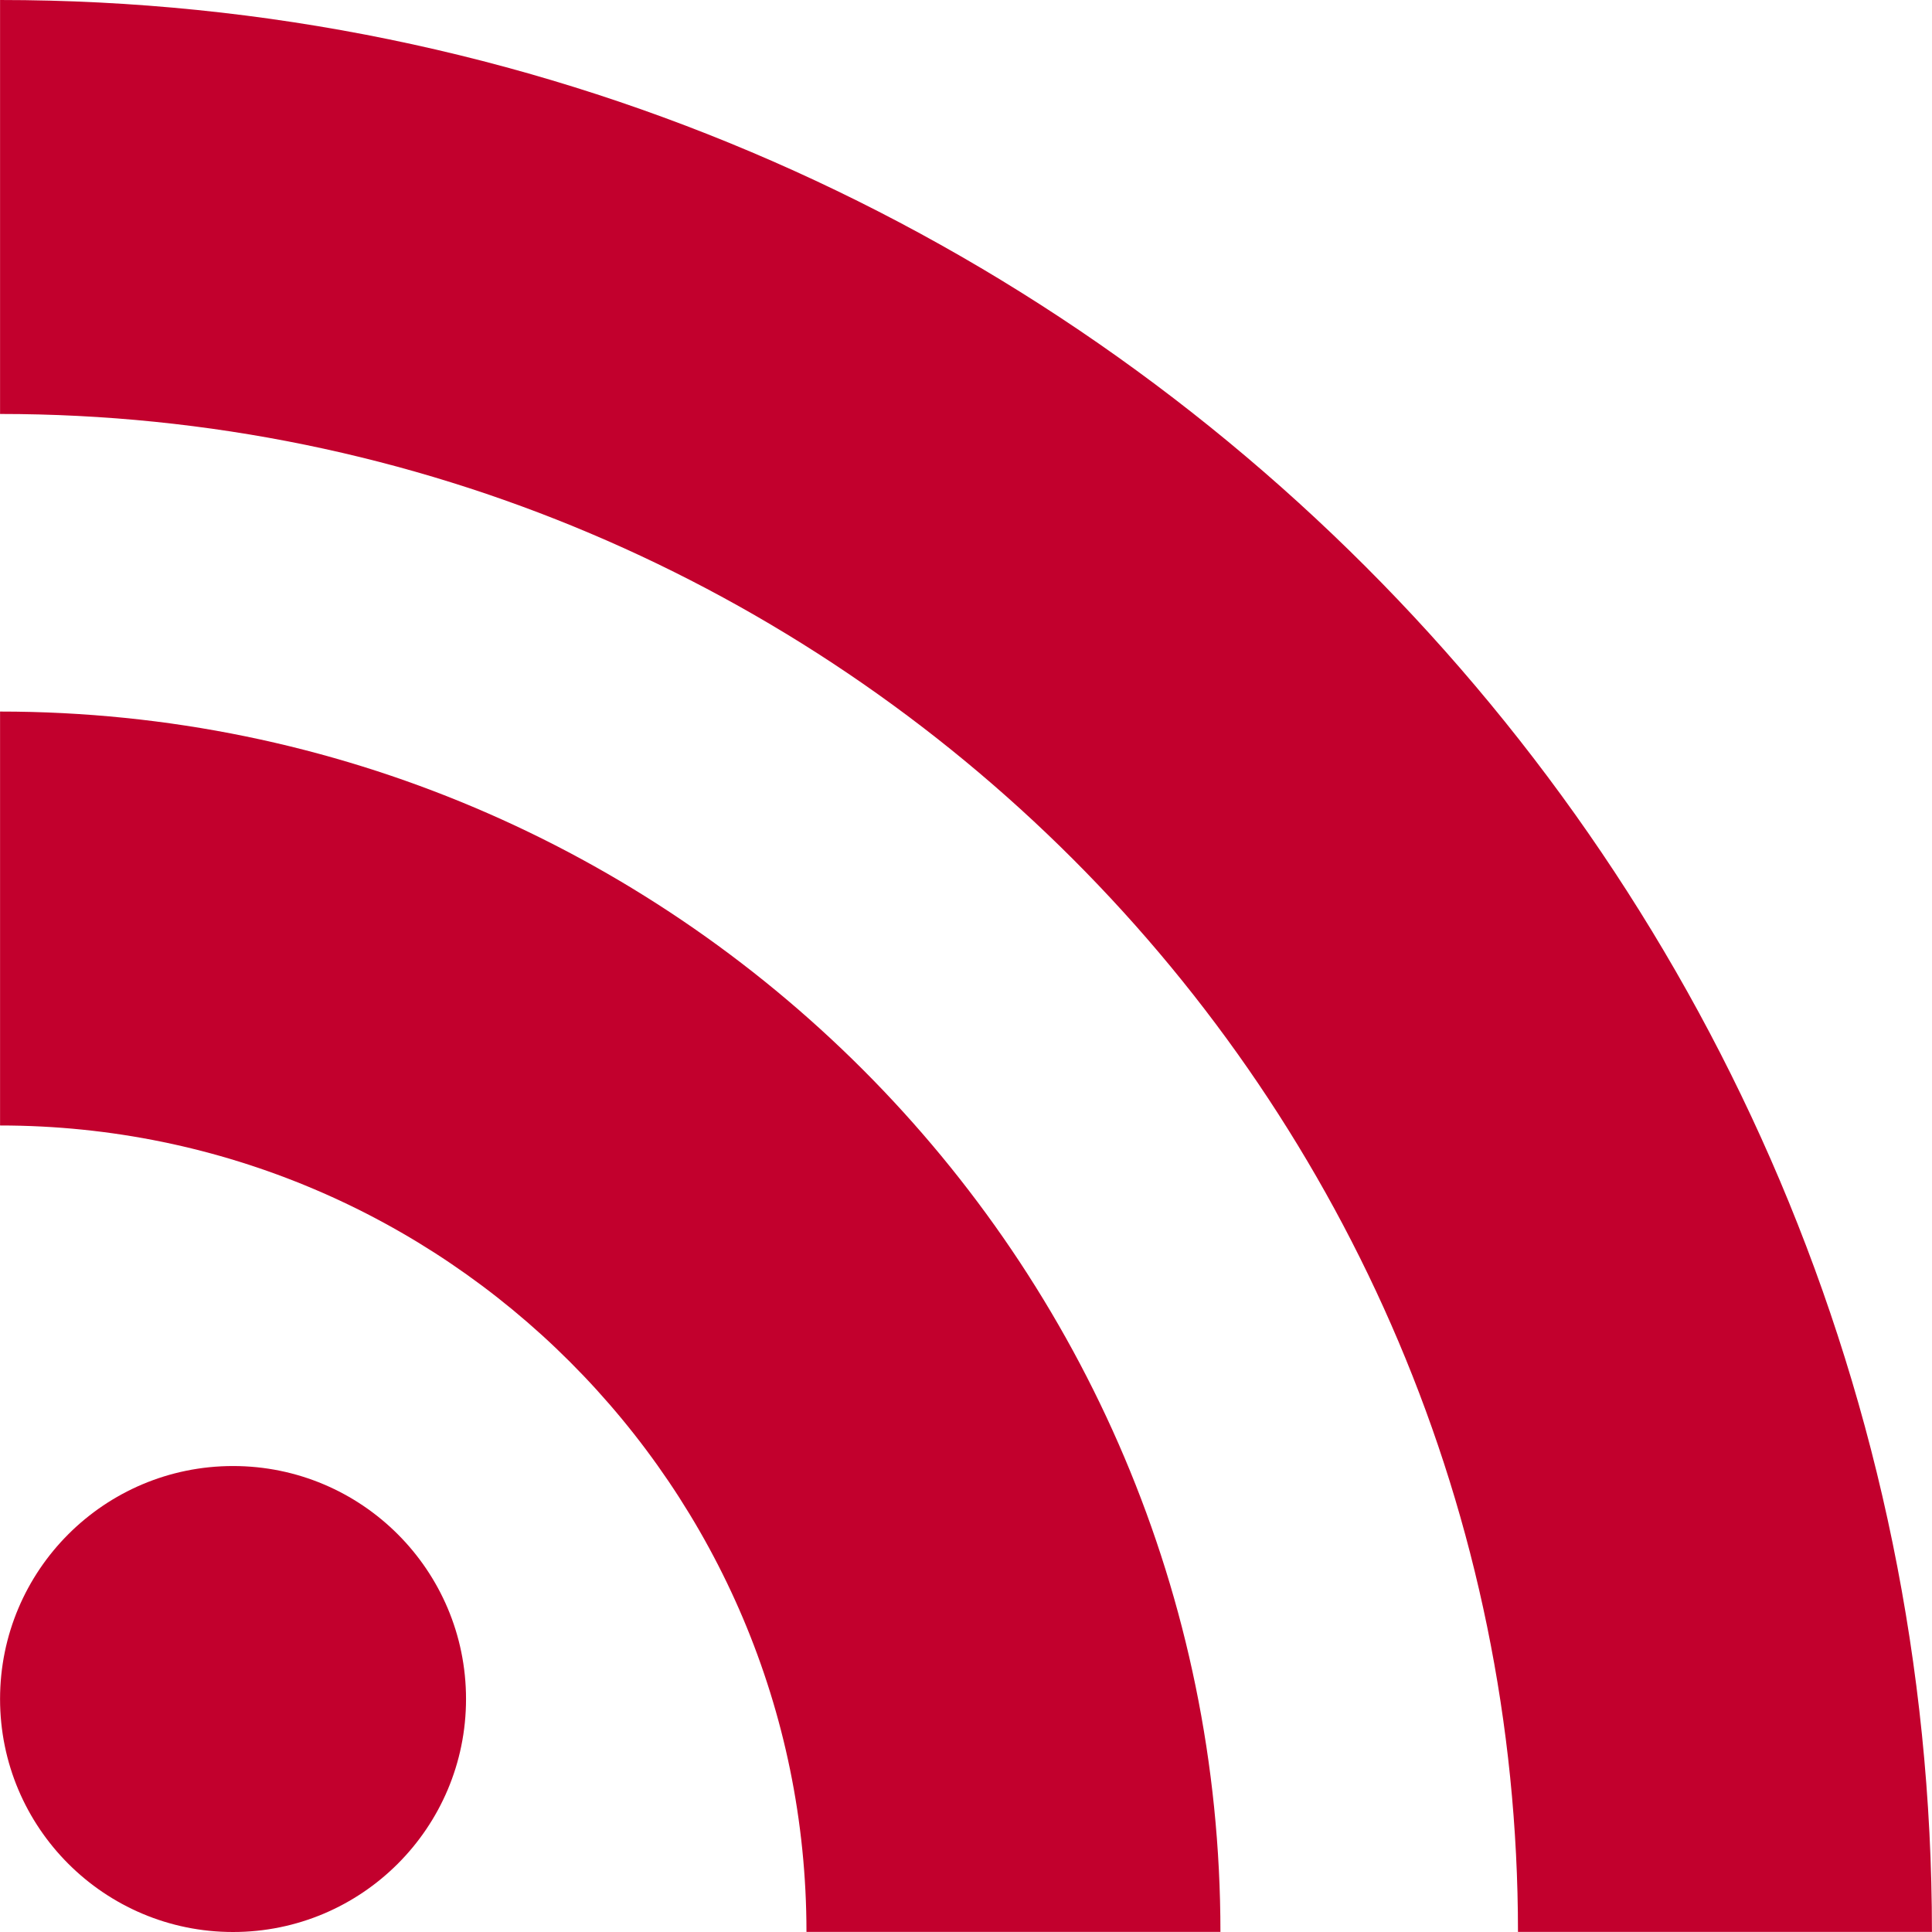 <?xml version="1.0" encoding="iso-8859-1"?>
<!-- Generator: Adobe Illustrator 19.0.0, SVG Export Plug-In . SVG Version: 6.00 Build 0)  -->
<svg xmlns="http://www.w3.org/2000/svg" xmlns:xlink="http://www.w3.org/1999/xlink" version="1.1" id="Capa_1" x="0px" y="0px" viewBox="0 0 512.031 512.031" style="enable-background:new 0 0 512.031 512.031;" xml:space="preserve" width="512px" height="512px">
<g>
	<g>
		<g>
			<path d="M0.015,0v109.711c221.819,0,402.289,180.46,402.289,402.289h109.711C512.015,229.683,282.342,0,0.015,0z" fill="#c2002d"/>
			<path d="M0.015,188.58v109.701c117.862,0,213.719,95.867,213.719,213.719h109.711C323.446,333.65,178.365,188.58,0.015,188.58z" fill="#c2002d"/>
			<circle cx="61.763" cy="450.284" r="61.747" fill="#c2002d"/>
		</g>
	</g>
</g>
<g>
</g>
<g>
</g>
<g>
</g>
<g>
</g>
<g>
</g>
<g>
</g>
<g>
</g>
<g>
</g>
<g>
</g>
<g>
</g>
<g>
</g>
<g>
</g>
<g>
</g>
<g>
</g>
<g>
</g>
</svg>
